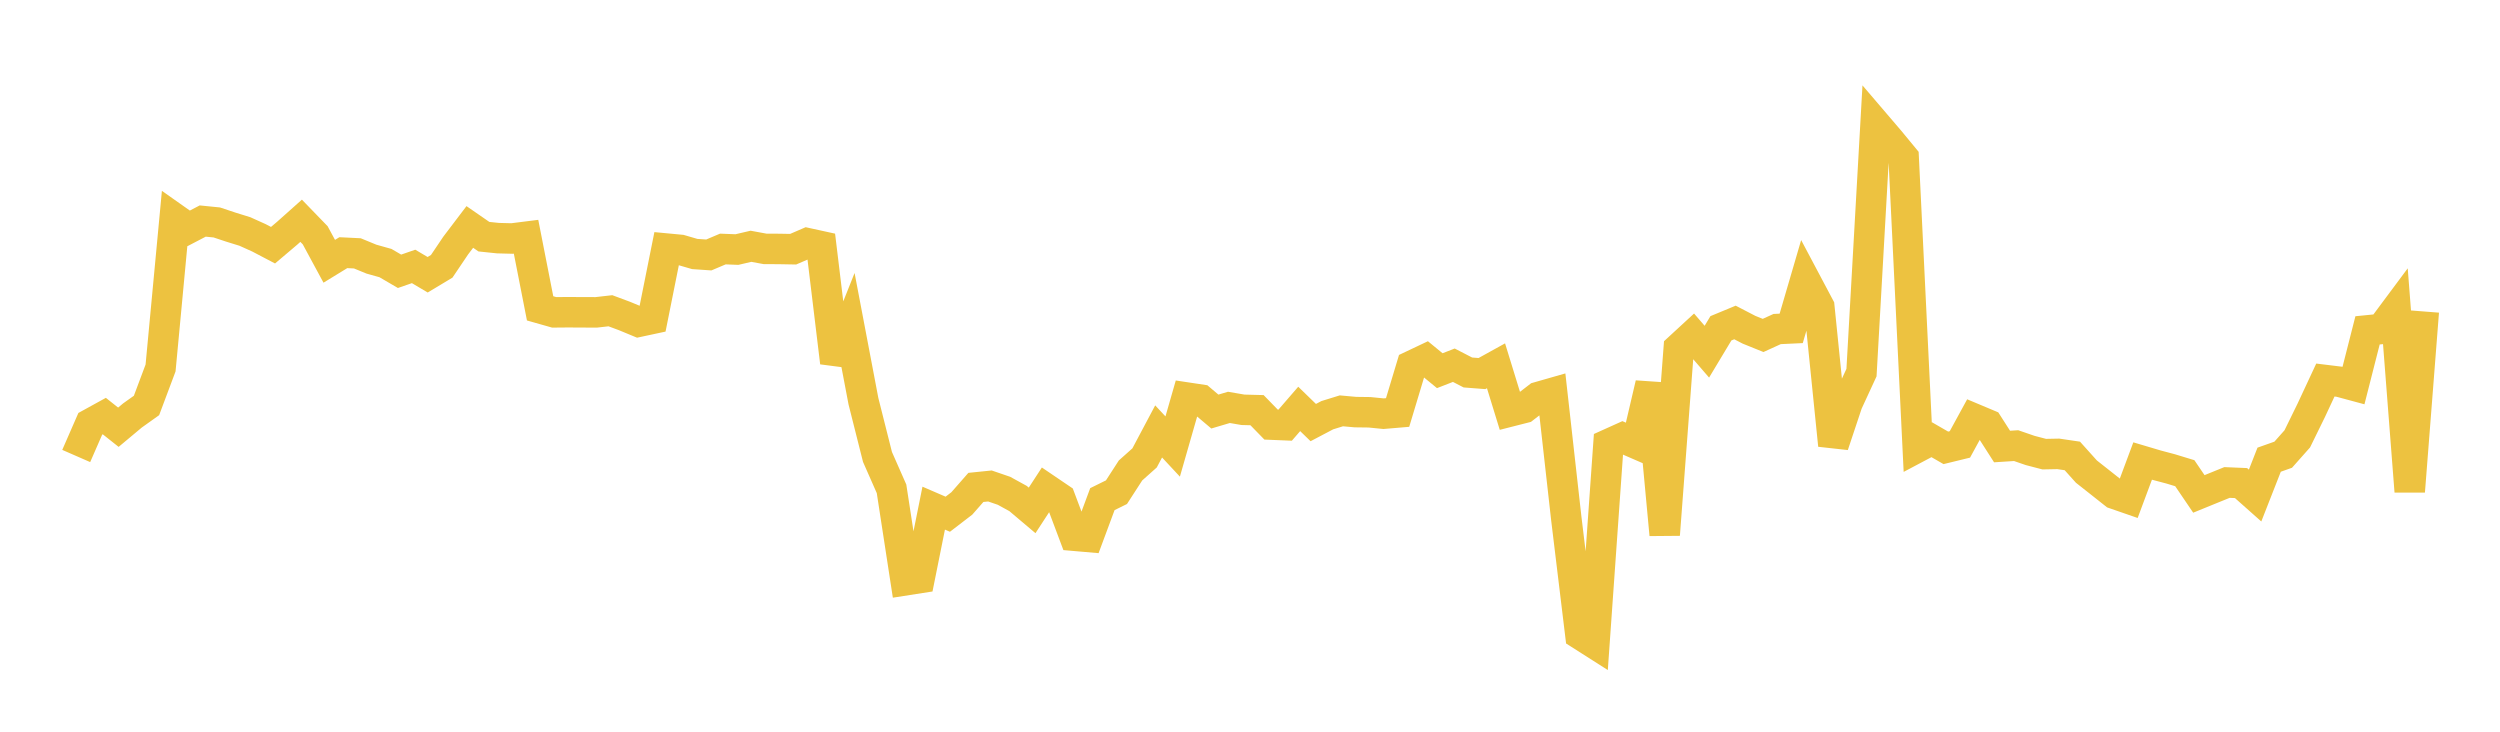 <svg width="164" height="48" xmlns="http://www.w3.org/2000/svg" xmlns:xlink="http://www.w3.org/1999/xlink"><path fill="none" stroke="rgb(237,194,64)" stroke-width="2" d="M5,29.913L5.922,27.802L6.844,27.295L7.766,28.026L8.689,27.255L9.611,26.598L10.533,24.139L11.455,14.331L12.377,14.981L13.299,14.5L14.222,14.593L15.144,14.9L16.066,15.186L16.988,15.602L17.91,16.085L18.832,15.304L19.754,14.482L20.677,15.435L21.599,17.14L22.521,16.575L23.443,16.62L24.365,16.999L25.287,17.258L26.21,17.797L27.132,17.477L28.054,18.024L28.976,17.47L29.898,16.103L30.82,14.888L31.743,15.526L32.665,15.622L33.587,15.646L34.509,15.53L35.431,20.228L36.353,20.49L37.275,20.482L38.198,20.488L39.12,20.49L40.042,20.385L40.964,20.728L41.886,21.11L42.808,20.912L43.731,16.307L44.653,16.394L45.575,16.663L46.497,16.726L47.419,16.335L48.341,16.371L49.263,16.156L50.186,16.326L51.108,16.331L52.03,16.348L52.952,15.95L53.874,16.152L54.796,23.782L55.719,21.466L56.641,26.317L57.563,29.975L58.485,32.067L59.407,38.065L60.329,37.921L61.251,33.334L62.174,33.733L63.096,33.025L64.018,31.974L64.94,31.88L65.862,32.196L66.784,32.702L67.707,33.482L68.629,32.067L69.551,32.693L70.473,35.145L71.395,35.225L72.317,32.743L73.24,32.288L74.162,30.862L75.084,30.039L76.006,28.302L76.928,29.292L77.85,26.079L78.772,26.218L79.695,26.998L80.617,26.724L81.539,26.883L82.461,26.907L83.383,27.854L84.305,27.892L85.228,26.825L86.15,27.721L87.072,27.236L87.994,26.951L88.916,27.034L89.838,27.046L90.76,27.138L91.683,27.06L92.605,23.997L93.527,23.56L94.449,24.317L95.371,23.958L96.293,24.435L97.216,24.506L98.138,23.996L99.06,26.993L99.982,26.758L100.904,26.047L101.826,25.783L102.749,34.014L103.671,41.623L104.593,42.21L105.515,29.136L106.437,28.72L107.359,29.12L108.281,25.178L109.204,35.075L110.126,22.852L111.048,22.003L111.97,23.071L112.892,21.536L113.814,21.154L114.737,21.632L115.659,22.005L116.581,21.585L117.503,21.542L118.425,18.39L119.347,20.128L120.269,29.208L121.192,26.44L122.114,24.443L123.036,8.143L123.958,9.222L124.88,10.34L125.802,29.336L126.725,28.847L127.647,29.379L128.569,29.154L129.491,27.465L130.413,27.852L131.335,29.292L132.257,29.233L133.18,29.551L134.102,29.792L135.024,29.774L135.946,29.91L136.868,30.937L137.79,31.664L138.713,32.395L139.635,32.715L140.557,30.242L141.479,30.516L142.401,30.761L143.323,31.042L144.246,32.401L145.168,32.025L146.09,31.651L147.012,31.69L147.934,32.509L148.856,30.156L149.778,29.829L150.701,28.79L151.623,26.907L152.545,24.93L153.467,25.043L154.389,25.292L155.311,21.671L156.234,21.579L157.156,20.34L158.078,32.238L159,20.432"></path></svg>